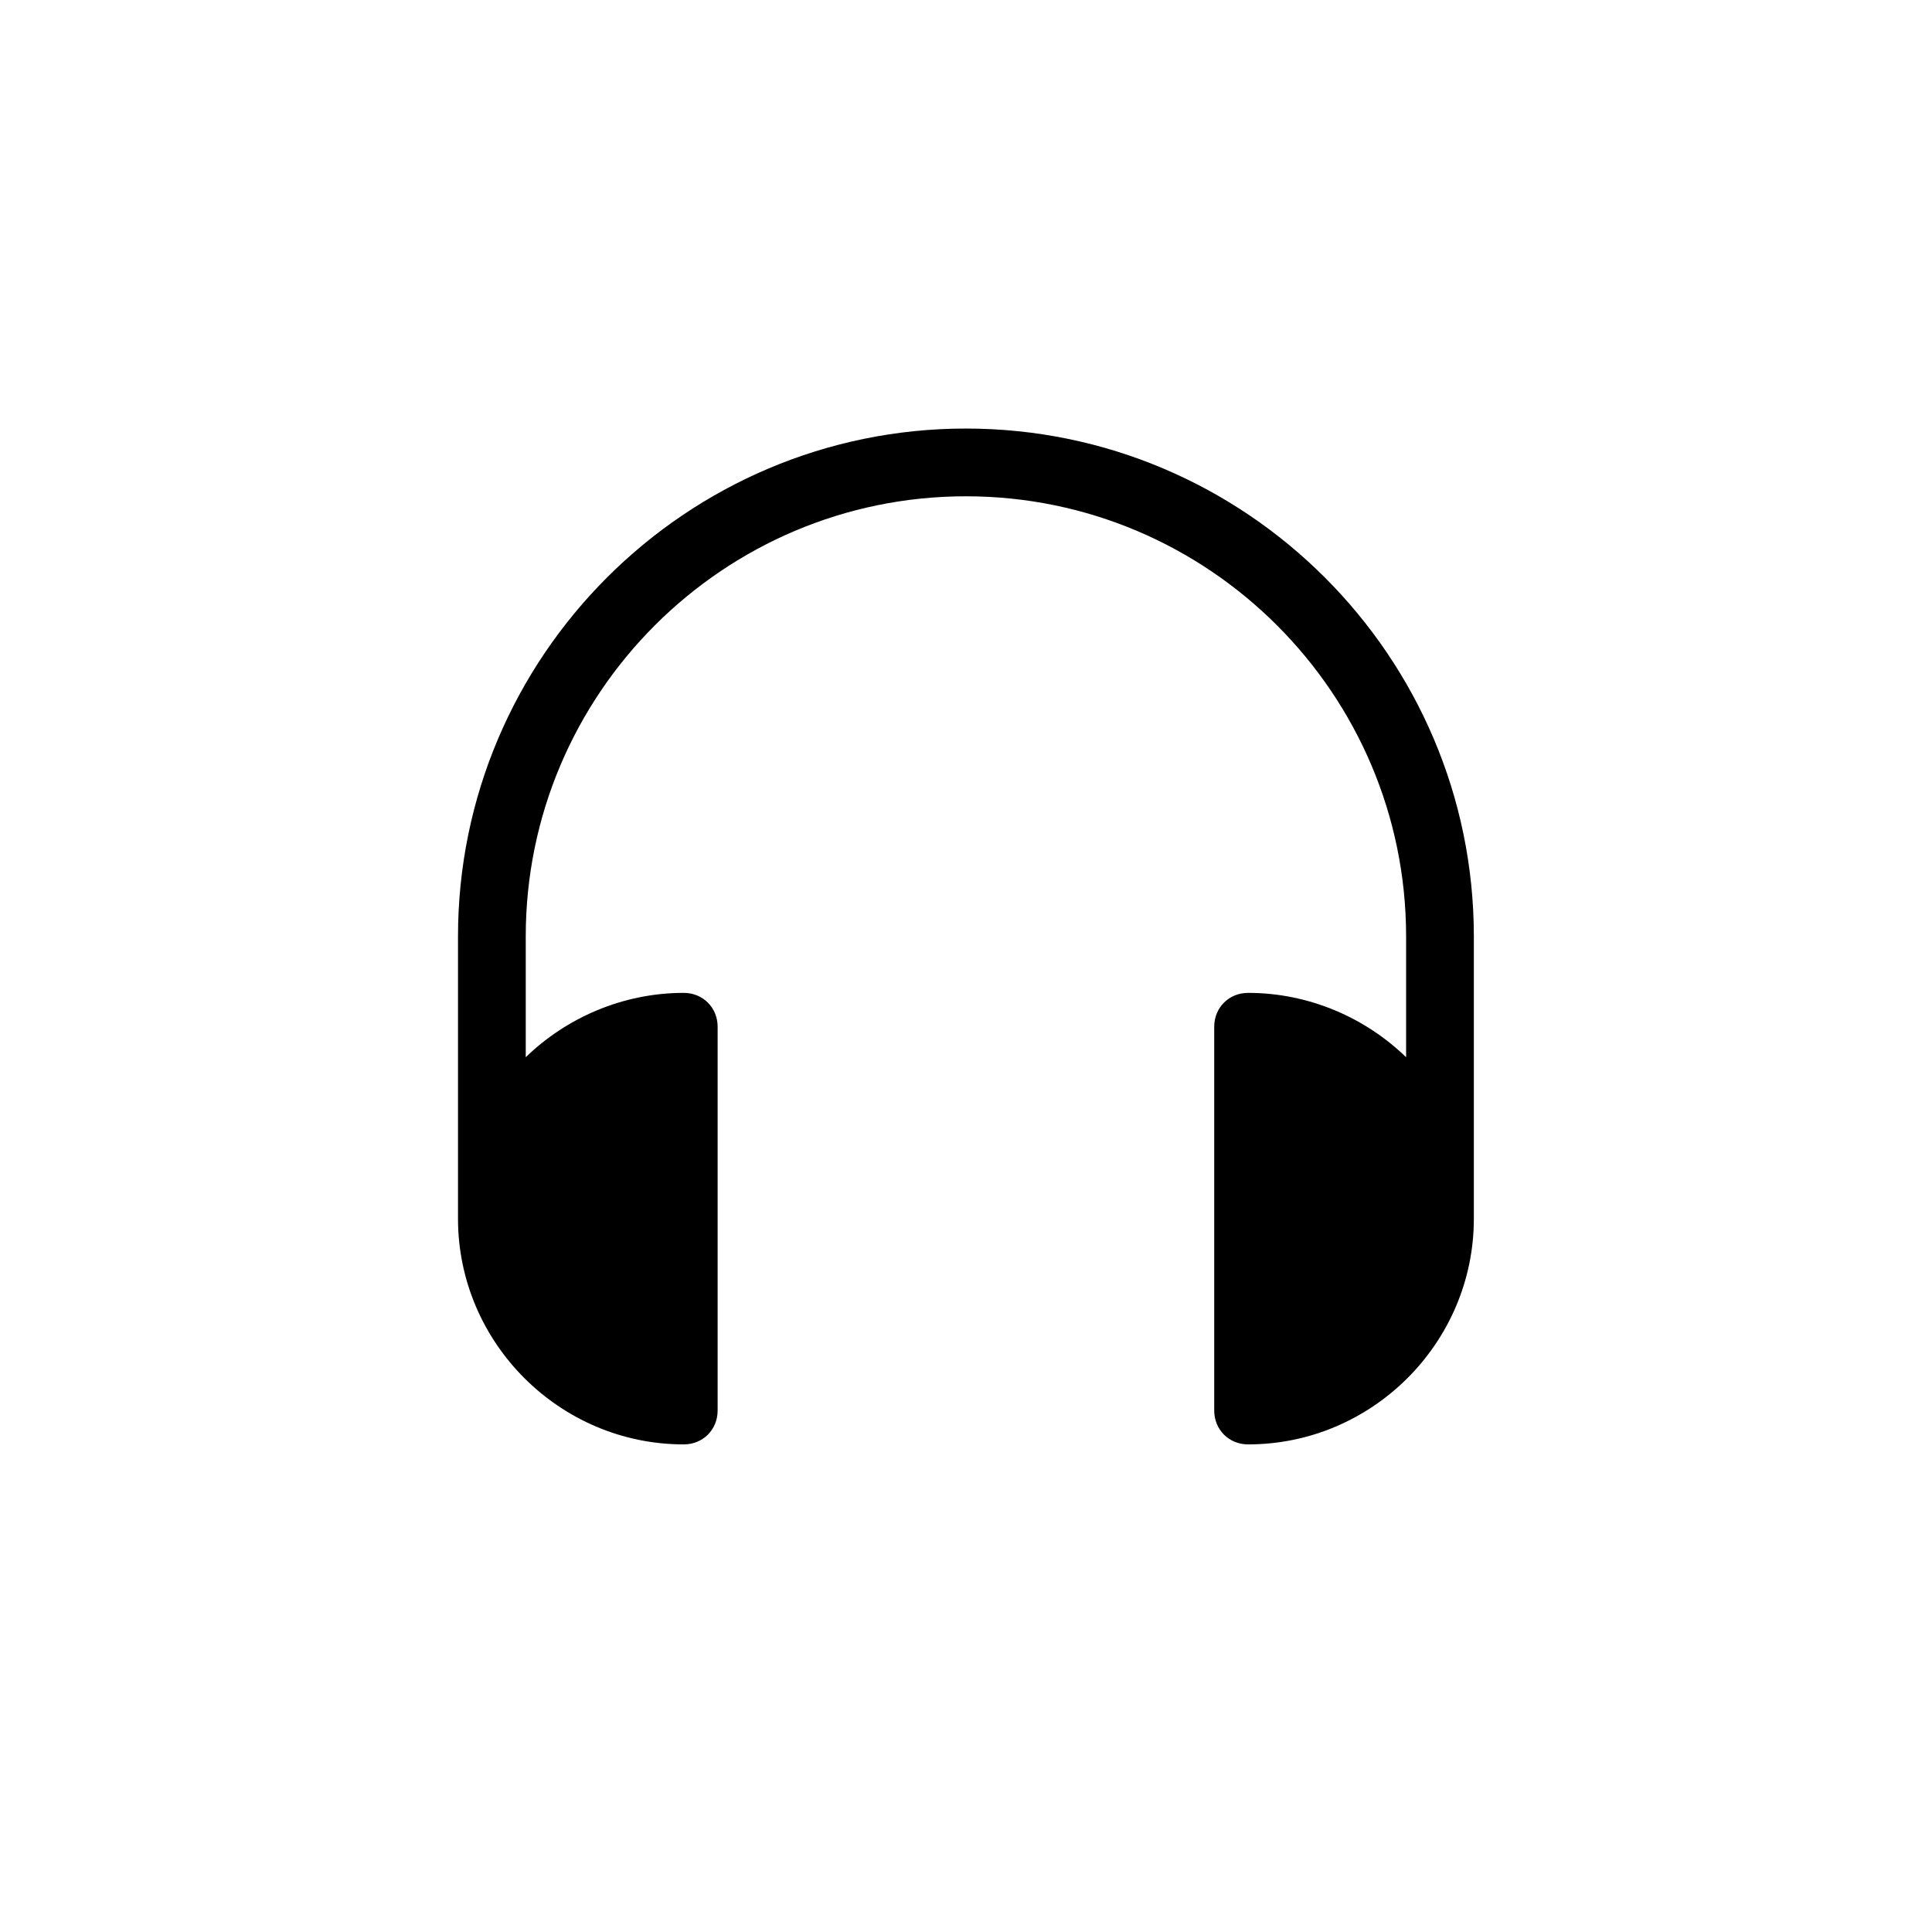 <svg xmlns="http://www.w3.org/2000/svg" xmlns:xlink="http://www.w3.org/1999/xlink" id="Layer_2" data-name="Layer 2" viewBox="0 0 131.19 131.19"><defs><style>      .cls-1 {        fill: #000;      }      .cls-1, .cls-2 {        stroke-width: 0px;      }      .cls-2 {        fill: #fff;        filter: url(#drop-shadow-1);      }    </style><filter id="drop-shadow-1" filterUnits="userSpaceOnUse"><feGaussianBlur stdDeviation="8"></feGaussianBlur></filter></defs><g id="Layer_1-2" data-name="Layer 1"><g><circle class="cls-2" cx="65.59" cy="65.59" r="65.59"></circle><path class="cls-1" d="M84.75,98.08c-1.3,0-2.3-1-2.3-2.3v-26.06c0-1.3,1-2.3,2.3-2.3,4.14,0,7.97,1.69,10.73,4.37v-8.2c0-16.48-13.41-29.89-29.89-29.89s-29.89,13.41-29.89,29.89v8.2c2.76-2.68,6.59-4.37,10.73-4.37,1.3,0,2.3,1,2.3,2.3v26.06c0,1.3-1,2.3-2.3,2.3-8.43,0-15.33-6.9-15.33-15.33v-19.16c0-19.01,15.48-34.49,34.49-34.49s34.49,15.48,34.49,34.49v19.16c0,8.43-6.9,15.33-15.33,15.33Z"></path></g></g></svg>